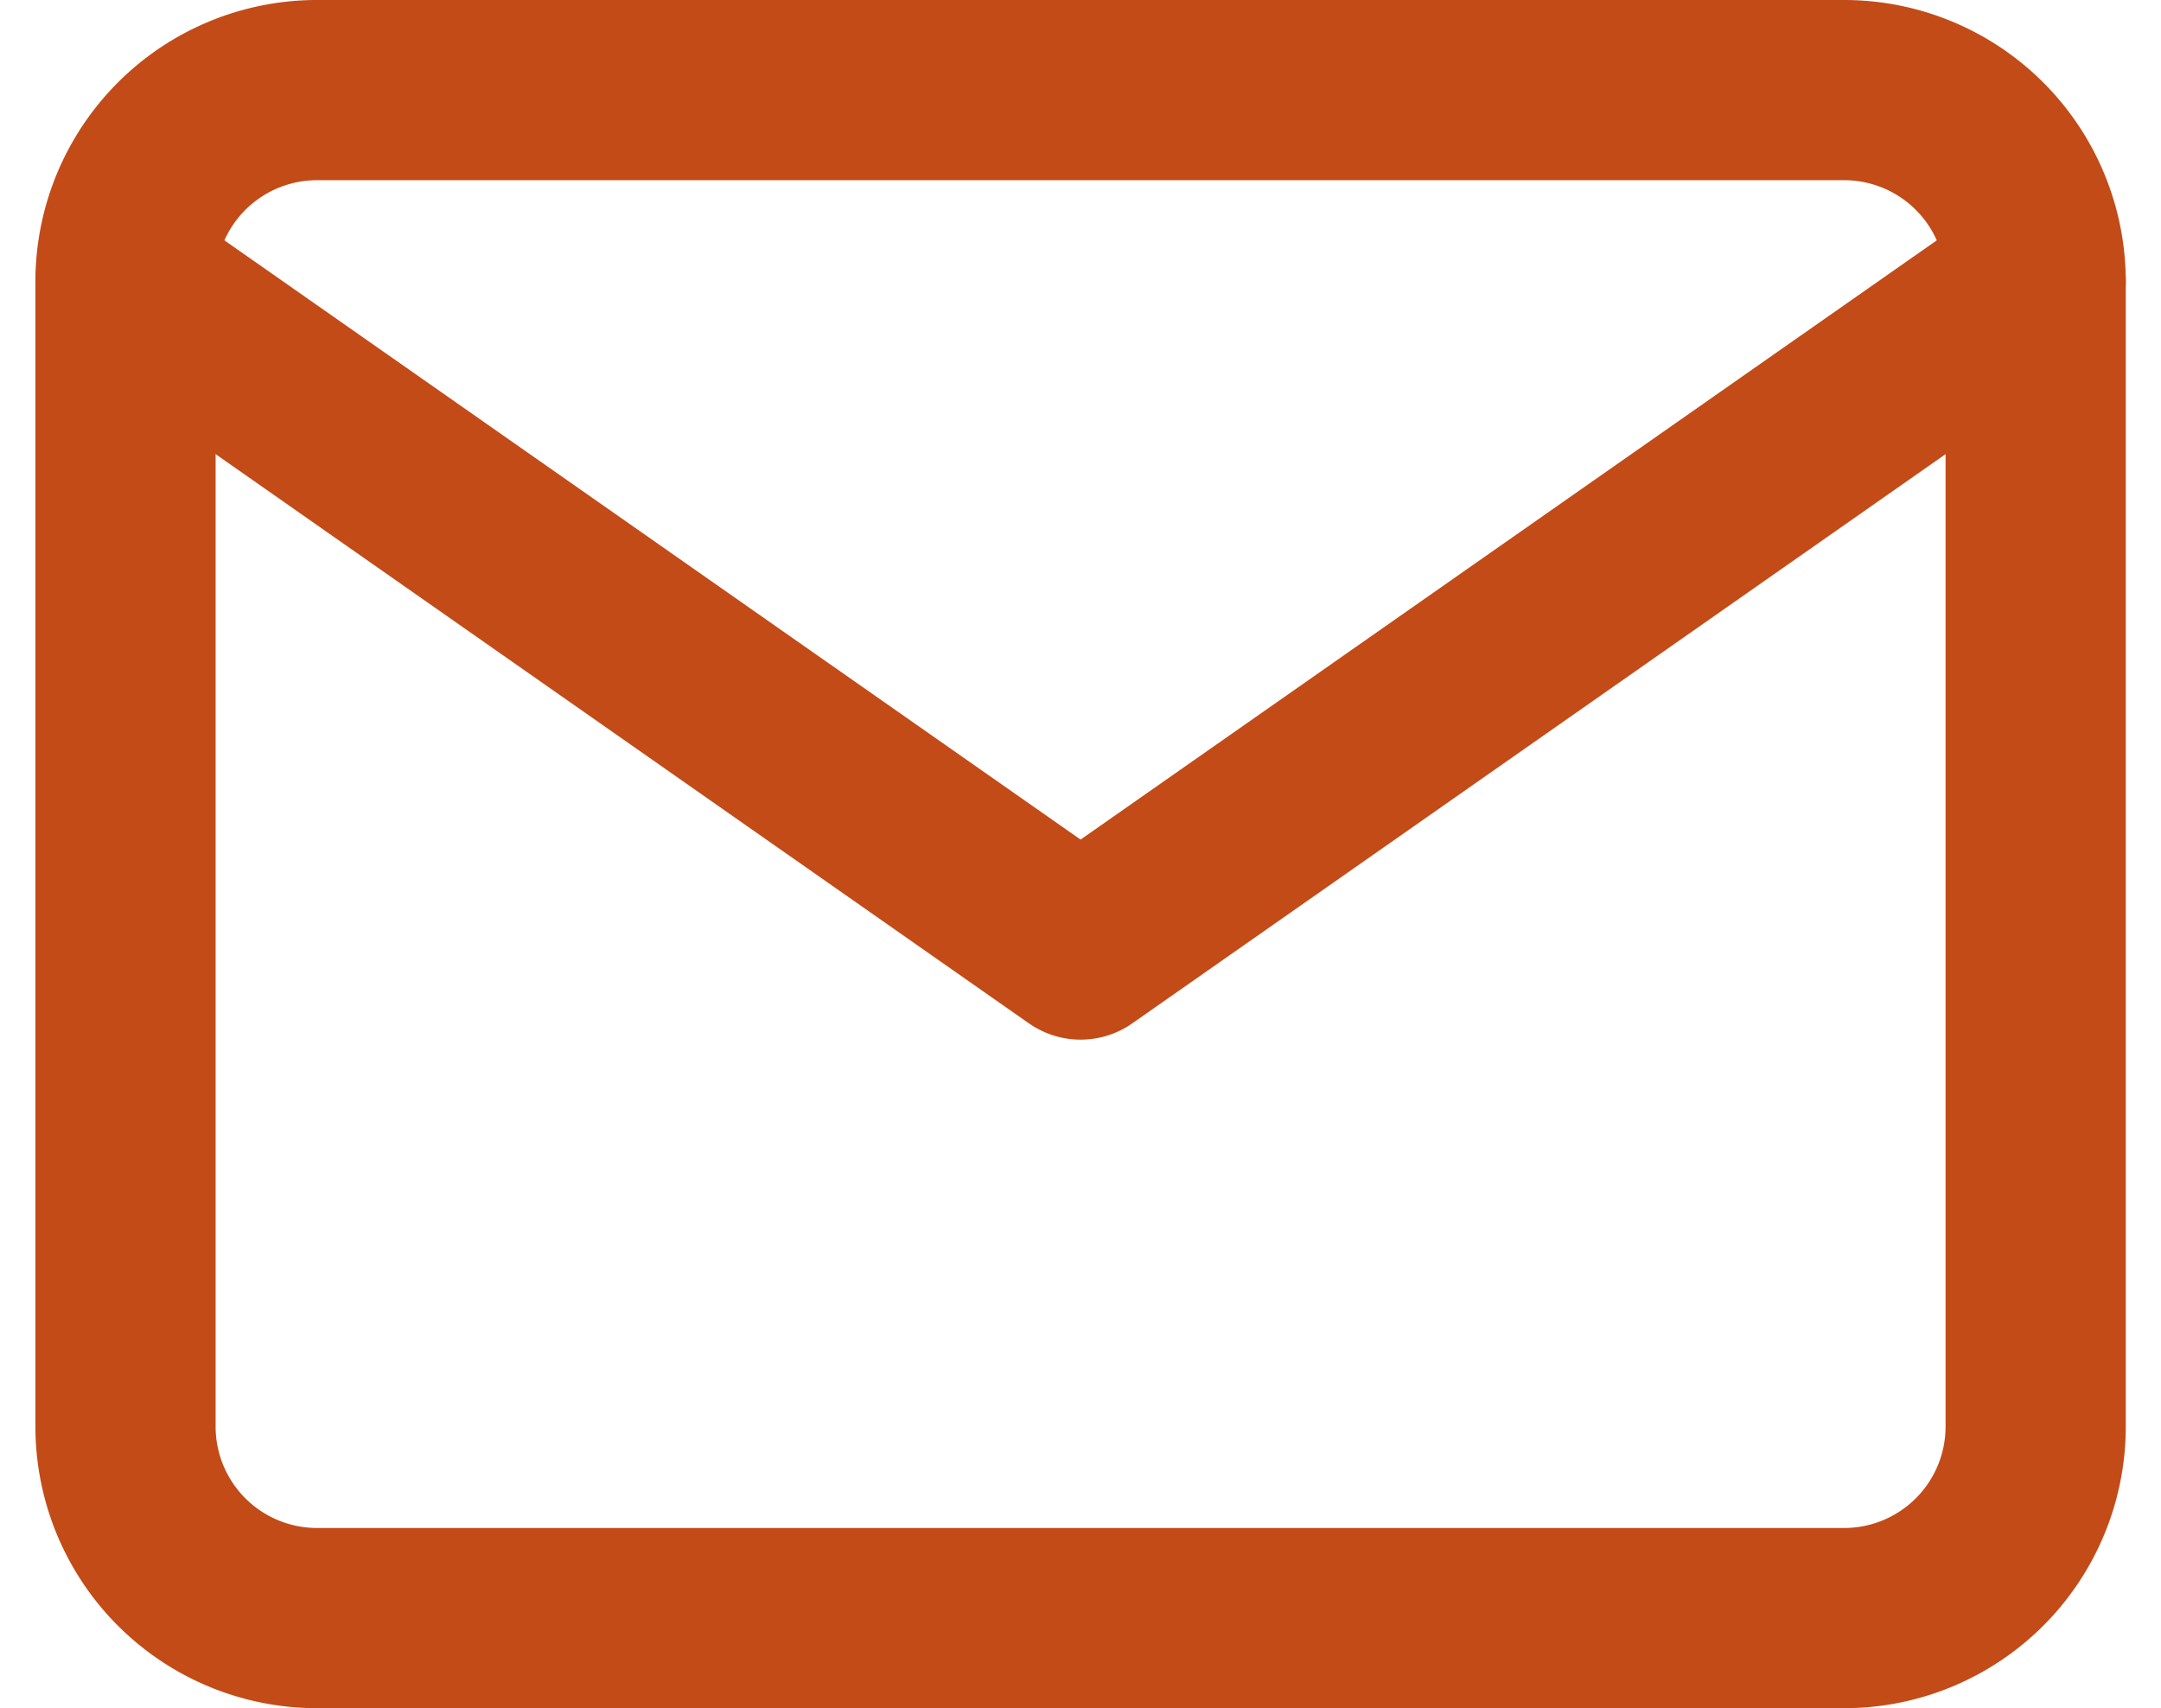 <svg xmlns="http://www.w3.org/2000/svg" width="23.984" height="18.959" viewBox="0 0 23.984 18.959"><g transform="translate(-1.607 -5)"><path d="M5.12,6H22.078A2.126,2.126,0,0,1,24.2,8.12V20.839a2.126,2.126,0,0,1-2.12,2.12H5.12A2.126,2.126,0,0,1,3,20.839V8.12A2.126,2.126,0,0,1,5.12,6Z" fill="none" stroke="#c34b17" stroke-linecap="round" stroke-linejoin="round" stroke-width="2"/><path d="M24.2,9,13.6,16.419,3,9" transform="translate(0 -0.88)" fill="none" stroke="#c34b17" stroke-linecap="round" stroke-linejoin="round" stroke-width="2"/></g></svg>